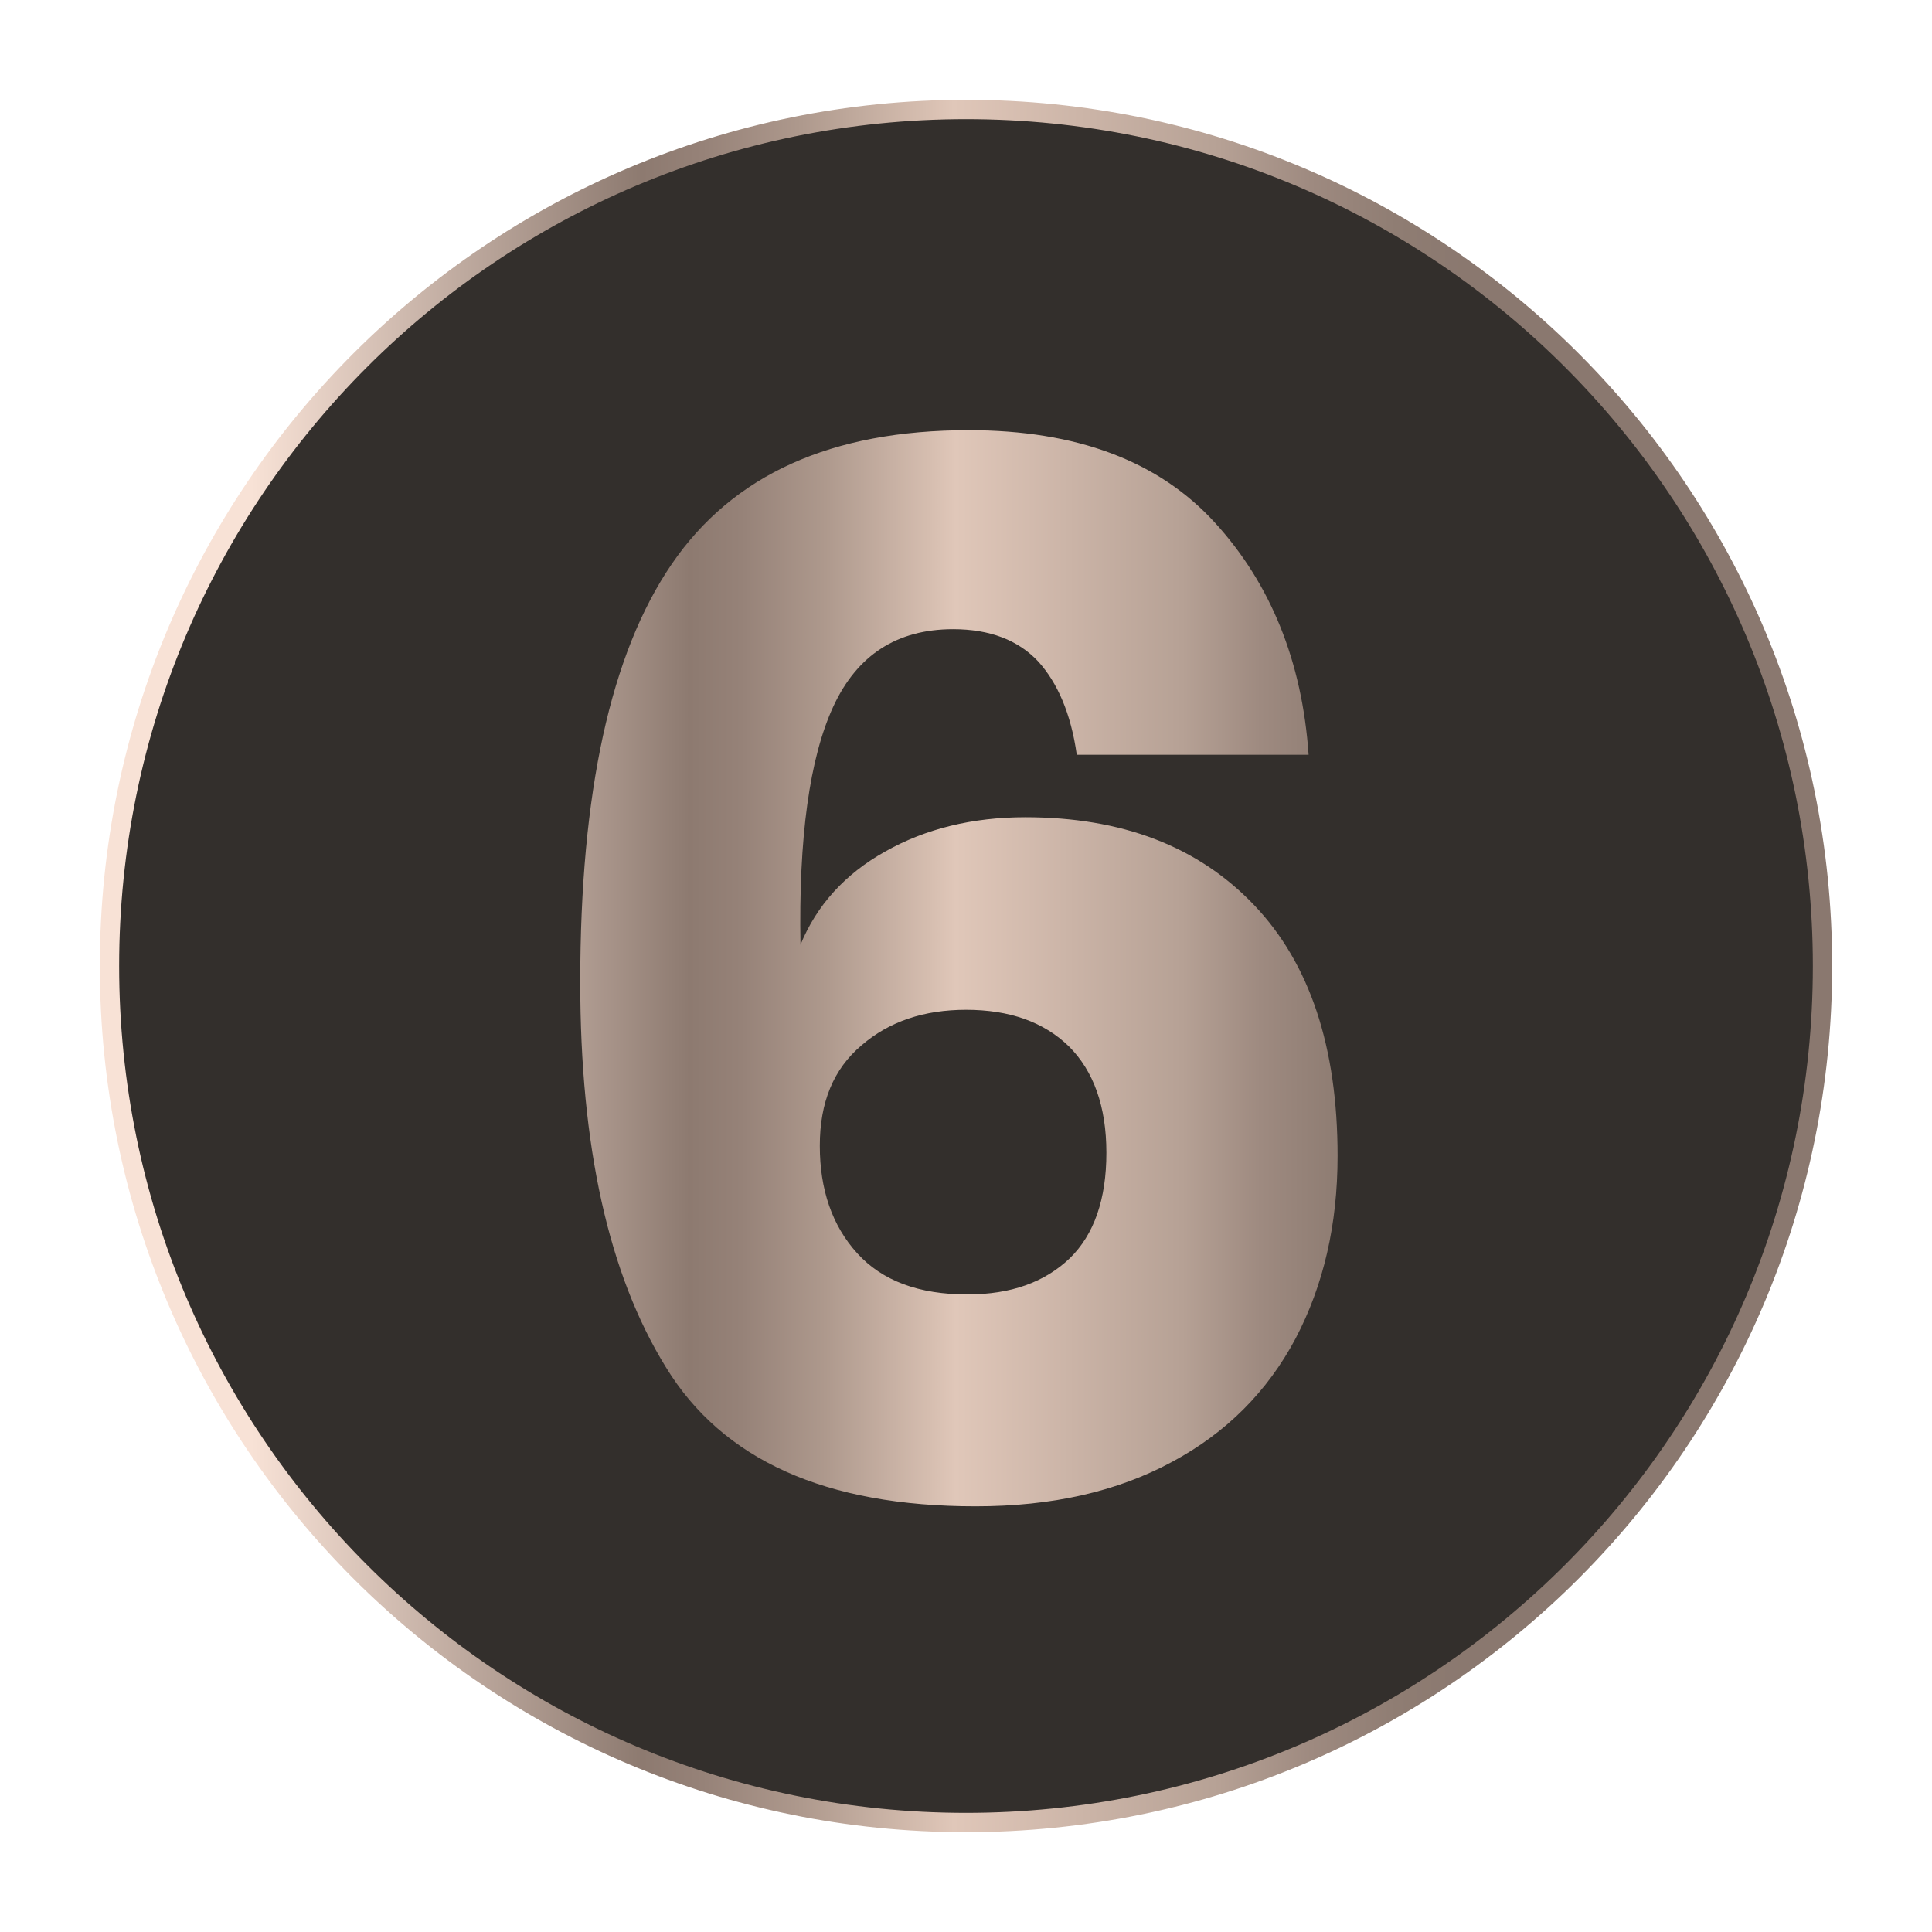 <?xml version="1.0" encoding="utf-8"?>
<!-- Generator: Adobe Illustrator 27.7.0, SVG Export Plug-In . SVG Version: 6.00 Build 0)  -->
<!DOCTYPE svg PUBLIC "-//W3C//DTD SVG 1.1//EN" "http://www.w3.org/Graphics/SVG/1.1/DTD/svg11.dtd">
<svg version="1.1" xmlns:x="http://ns.adobe.com/Extensibility/1.0/" xmlns:i="http://ns.adobe.com/AdobeIllustrator/10.0/" xmlns:graph="http://ns.adobe.com/Graphs/1.0/"
	 xmlns="http://www.w3.org/2000/svg" xmlns:xlink="http://www.w3.org/1999/xlink" x="0px" y="0px" width="300px" height="300px"
	 viewBox="0 0 300 300" style="enable-background:new 0 0 300 300;" xml:space="preserve">
<style type="text/css">
	.Schlagschatten{fill:none;}
	.Schein_x0020_nach_x0020_außen_x0020__x002D__x0020_5_x0020_Pt_x002E_{fill:none;}
	.Blauer_x0020_Neonrahmen{fill:none;stroke:#8AACDA;stroke-width:7;stroke-linecap:round;stroke-linejoin:round;}
	.Lichter_x0020_Chrom{fill:url(#SVGID_1_);stroke:#FFFFFF;stroke-width:0.363;stroke-miterlimit:1;}
	.Jive_GS{fill:#FFDD00;}
	.Alyssa_GS{fill:#A6D0E4;}
	
		.st0{fill:#332F2C;stroke:url(#SVGID_00000142885093082121494650000003797540032073255333_);stroke-width:3.001;stroke-miterlimit:10;}
	
		.st1{clip-path:url(#SVGID_00000140702071617991996470000006255895749423252630_);fill:url(#SVGID_00000033349773975369273600000018327651878658596015_);}
</style>
<linearGradient id="SVGID_1_" gradientUnits="userSpaceOnUse" x1="0" y1="0" x2="6.123234e-17" y2="-1">
	<stop  offset="0" style="stop-color:#656565"/>
	<stop  offset="0.618" style="stop-color:#1B1B1B"/>
	<stop  offset="0.629" style="stop-color:#545454"/>
	<stop  offset="0.983" style="stop-color:#3E3E3E"/>
</linearGradient>
<g id="Ebene_2">
</g>
<g id="Ebene_3">
	
		<linearGradient id="SVGID_00000047036721457865456310000017797536349365529791_" gradientUnits="userSpaceOnUse" x1="15.5" y1="150" x2="284.5" y2="150">
		<stop  offset="8.729784e-02" style="stop-color:#F8E2D6"/>
		<stop  offset="0.313" style="stop-color:#8D7A70"/>
		<stop  offset="0.348" style="stop-color:#968278"/>
		<stop  offset="0.405" style="stop-color:#AE998D"/>
		<stop  offset="0.476" style="stop-color:#D6BEB0"/>
		<stop  offset="0.493" style="stop-color:#E0C7B9"/>
		<stop  offset="0.646" style="stop-color:#B6A195"/>
		<stop  offset="0.646" style="stop-color:#B6A195"/>
		<stop  offset="0.699" style="stop-color:#9E8A80"/>
		<stop  offset="0.748" style="stop-color:#8F7D73"/>
		<stop  offset="0.789" style="stop-color:#8A786F"/>
	</linearGradient>
	
		<path style="fill:#332F2C;stroke:url(#SVGID_00000047036721457865456310000017797536349365529791_);stroke-width:3.001;stroke-miterlimit:10;" d="
		M283,150c0,73.5-59.5,133-133,133S17,223.5,17,150C17,76.5,76.5,17,150,17S283,76.5,283,150z"/>
</g>
<g id="Ebene_1">
	<g>
		<defs>
			<path id="SVGID_00000134209828790914588510000009758344490812155049_" d="M161.2,102.7c-3.1-3.3-7.5-5-13.2-5
				c-8.7,0-14.9,4-18.6,12c-3.7,8-5.4,20.4-5.1,37c2.5-6.1,6.9-11,13.2-14.5c6.2-3.5,13.5-5.3,21.7-5.3c15,0,26.8,4.5,35.5,13.6
				c8.7,9.1,13,22.1,13,39c0,10.7-2.2,20.1-6.5,28.3c-4.4,8.3-10.8,14.7-19.2,19.2c-8.5,4.6-18.6,6.9-30.5,6.9
				c-23.3,0-39.3-7.2-48.1-21.6c-8.9-14.4-13.3-34.3-13.3-59.8c0-29.4,4.7-51,14.2-64.9c9.5-13.9,24.8-20.8,46.1-20.8
				c16.8,0,29.5,4.8,38.2,14.3c8.7,9.5,13.6,21.6,14.6,36.1h-36C166.3,110.8,164.2,106,161.2,102.7z M133.1,194.6
				c3.9,4.3,9.6,6.4,17.1,6.4c6.8,0,12-1.9,15.9-5.6c3.8-3.7,5.7-9.2,5.7-16.4s-2-12.7-5.8-16.5c-3.9-3.8-9.2-5.7-16-5.7
				c-6.5,0-11.9,1.8-16.2,5.5c-4.4,3.7-6.5,8.9-6.5,15.6C127.3,184.7,129.2,190.3,133.1,194.6z"/>
		</defs>
		<clipPath id="SVGID_00000145738146371869569860000017652757608004731806_">
			<use xlink:href="#SVGID_00000134209828790914588510000009758344490812155049_"  style="overflow:visible;"/>
		</clipPath>
		
			<linearGradient id="SVGID_00000089544580807999480940000001158185261273334176_" gradientUnits="userSpaceOnUse" x1="35.225" y1="141.696" x2="264.862" y2="141.696">
			<stop  offset="8.729784e-02" style="stop-color:#F8E2D6"/>
			<stop  offset="0.313" style="stop-color:#8D7A70"/>
			<stop  offset="0.348" style="stop-color:#968278"/>
			<stop  offset="0.405" style="stop-color:#AE998D"/>
			<stop  offset="0.476" style="stop-color:#D6BEB0"/>
			<stop  offset="0.493" style="stop-color:#E0C7B9"/>
			<stop  offset="0.646" style="stop-color:#B6A195"/>
			<stop  offset="0.646" style="stop-color:#B6A195"/>
			<stop  offset="0.699" style="stop-color:#9E8A80"/>
			<stop  offset="0.748" style="stop-color:#8F7D73"/>
			<stop  offset="0.789" style="stop-color:#8A786F"/>
		</linearGradient>
		
			<rect x="35.2" y="44.1" style="clip-path:url(#SVGID_00000145738146371869569860000017652757608004731806_);fill:url(#SVGID_00000089544580807999480940000001158185261273334176_);" width="229.6" height="195.2"/>
	</g>
</g>
</svg>
